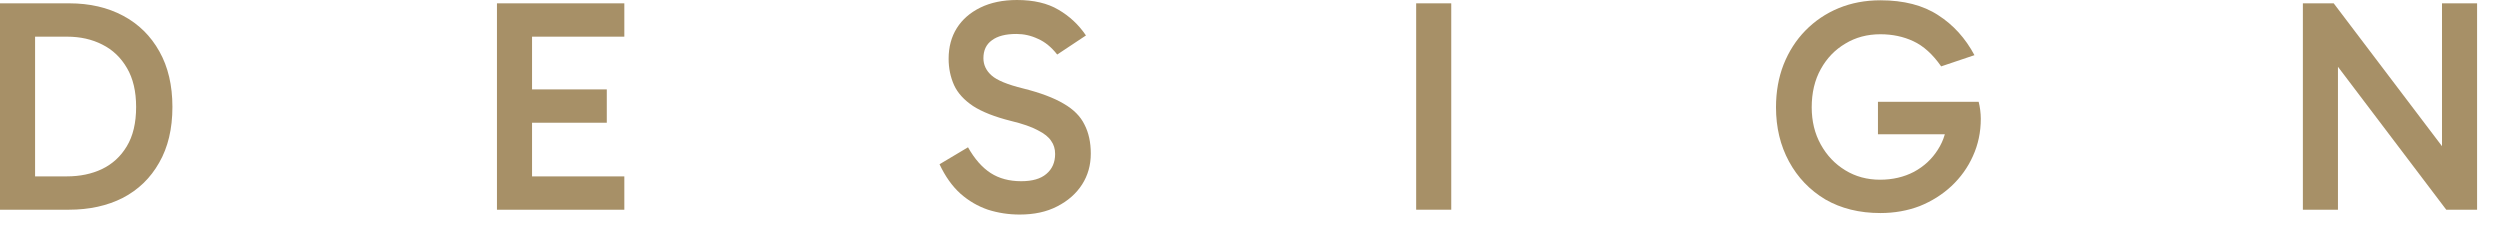 <?xml version="1.0" encoding="utf-8"?>
<svg xmlns="http://www.w3.org/2000/svg" fill="none" height="100%" overflow="visible" preserveAspectRatio="none" style="display: block;" viewBox="0 0 60 6" width="100%">
<g id="DESIGN">
<path d="M0 5.033V0.08H1.663C2.151 0.08 2.582 0.179 2.955 0.378C3.328 0.577 3.618 0.863 3.826 1.236C4.034 1.605 4.138 2.049 4.138 2.567C4.138 3.091 4.032 3.537 3.819 3.906C3.611 4.274 3.32 4.555 2.948 4.749C2.575 4.938 2.144 5.033 1.655 5.033H0ZM0.842 4.473L0.559 4.233H1.604C1.919 4.233 2.2 4.175 2.447 4.058C2.698 3.937 2.897 3.755 3.042 3.513C3.192 3.266 3.267 2.95 3.267 2.567C3.267 2.194 3.194 1.884 3.049 1.636C2.904 1.384 2.706 1.195 2.454 1.069C2.207 0.943 1.926 0.88 1.612 0.88H0.508L0.842 0.604V4.473Z" fill="#A79067"/>
<path d="M12.552 2.946V2.146H14.563V2.946H12.552ZM12.53 0.88L12.769 0.575V4.458L12.493 4.233H14.984V5.033H11.927V0.08H14.984V0.88H12.53Z" fill="#A79067"/>
<path d="M24.473 5.149C24.207 5.149 23.953 5.11 23.711 5.033C23.469 4.95 23.248 4.822 23.05 4.647C22.852 4.468 22.685 4.233 22.549 3.942L23.232 3.535C23.391 3.816 23.573 4.022 23.776 4.153C23.979 4.284 24.224 4.349 24.509 4.349C24.776 4.349 24.976 4.291 25.112 4.175C25.252 4.058 25.323 3.898 25.323 3.695C25.323 3.573 25.291 3.469 25.228 3.382C25.17 3.29 25.064 3.205 24.909 3.127C24.759 3.045 24.543 2.97 24.262 2.902C23.875 2.805 23.573 2.686 23.355 2.546C23.137 2.4 22.985 2.233 22.898 2.044C22.811 1.85 22.767 1.639 22.767 1.411C22.767 1.13 22.832 0.885 22.963 0.676C23.094 0.468 23.282 0.303 23.529 0.182C23.776 0.061 24.069 0 24.408 0C24.809 0 25.141 0.078 25.402 0.233C25.669 0.388 25.889 0.594 26.063 0.851L25.373 1.309C25.233 1.13 25.078 1.004 24.909 0.931C24.744 0.853 24.572 0.815 24.393 0.815C24.137 0.815 23.941 0.865 23.805 0.967C23.67 1.064 23.602 1.207 23.602 1.396C23.602 1.556 23.667 1.695 23.798 1.811C23.928 1.927 24.183 2.032 24.56 2.124C24.967 2.226 25.289 2.347 25.526 2.487C25.763 2.623 25.93 2.79 26.027 2.989C26.128 3.183 26.179 3.416 26.179 3.687C26.179 3.964 26.109 4.211 25.969 4.429C25.828 4.647 25.63 4.822 25.373 4.953C25.122 5.084 24.822 5.149 24.473 5.149Z" fill="#A79067"/>
<path d="M34.83 5.033H33.988V0.08H34.83V5.033Z" fill="#A79067"/>
<path d="M45.129 5.113C44.625 5.113 44.185 5.004 43.807 4.786C43.435 4.563 43.144 4.26 42.936 3.876C42.728 3.493 42.624 3.059 42.624 2.575C42.624 2.201 42.685 1.859 42.806 1.549C42.931 1.234 43.106 0.962 43.328 0.735C43.556 0.502 43.822 0.322 44.127 0.196C44.432 0.07 44.766 0.007 45.129 0.007C45.69 0.007 46.153 0.126 46.516 0.364C46.879 0.596 47.169 0.916 47.387 1.324L46.588 1.593C46.385 1.302 46.162 1.101 45.92 0.989C45.683 0.878 45.419 0.822 45.129 0.822C44.814 0.822 44.533 0.897 44.287 1.047C44.04 1.193 43.844 1.396 43.699 1.658C43.553 1.92 43.481 2.226 43.481 2.575C43.481 2.909 43.553 3.207 43.699 3.469C43.844 3.731 44.04 3.937 44.287 4.087C44.533 4.238 44.812 4.313 45.121 4.313C45.422 4.313 45.693 4.25 45.935 4.124C46.177 3.993 46.368 3.816 46.508 3.593C46.653 3.37 46.728 3.113 46.733 2.822L46.907 3.222H45.071V2.444H47.488C47.503 2.502 47.515 2.567 47.525 2.64C47.534 2.713 47.539 2.783 47.539 2.851C47.539 3.171 47.476 3.469 47.35 3.746C47.229 4.017 47.057 4.257 46.835 4.466C46.617 4.669 46.363 4.829 46.073 4.946C45.782 5.057 45.468 5.113 45.129 5.113Z" fill="#A79067"/>
<path d="M58.71 5.033L55.69 1.047L56.111 0.931V5.033H55.269V0.08H56.009L58.942 3.949L58.608 3.971V0.08H59.45V5.033H58.71Z" fill="#A79067"/>
</g>
</svg>